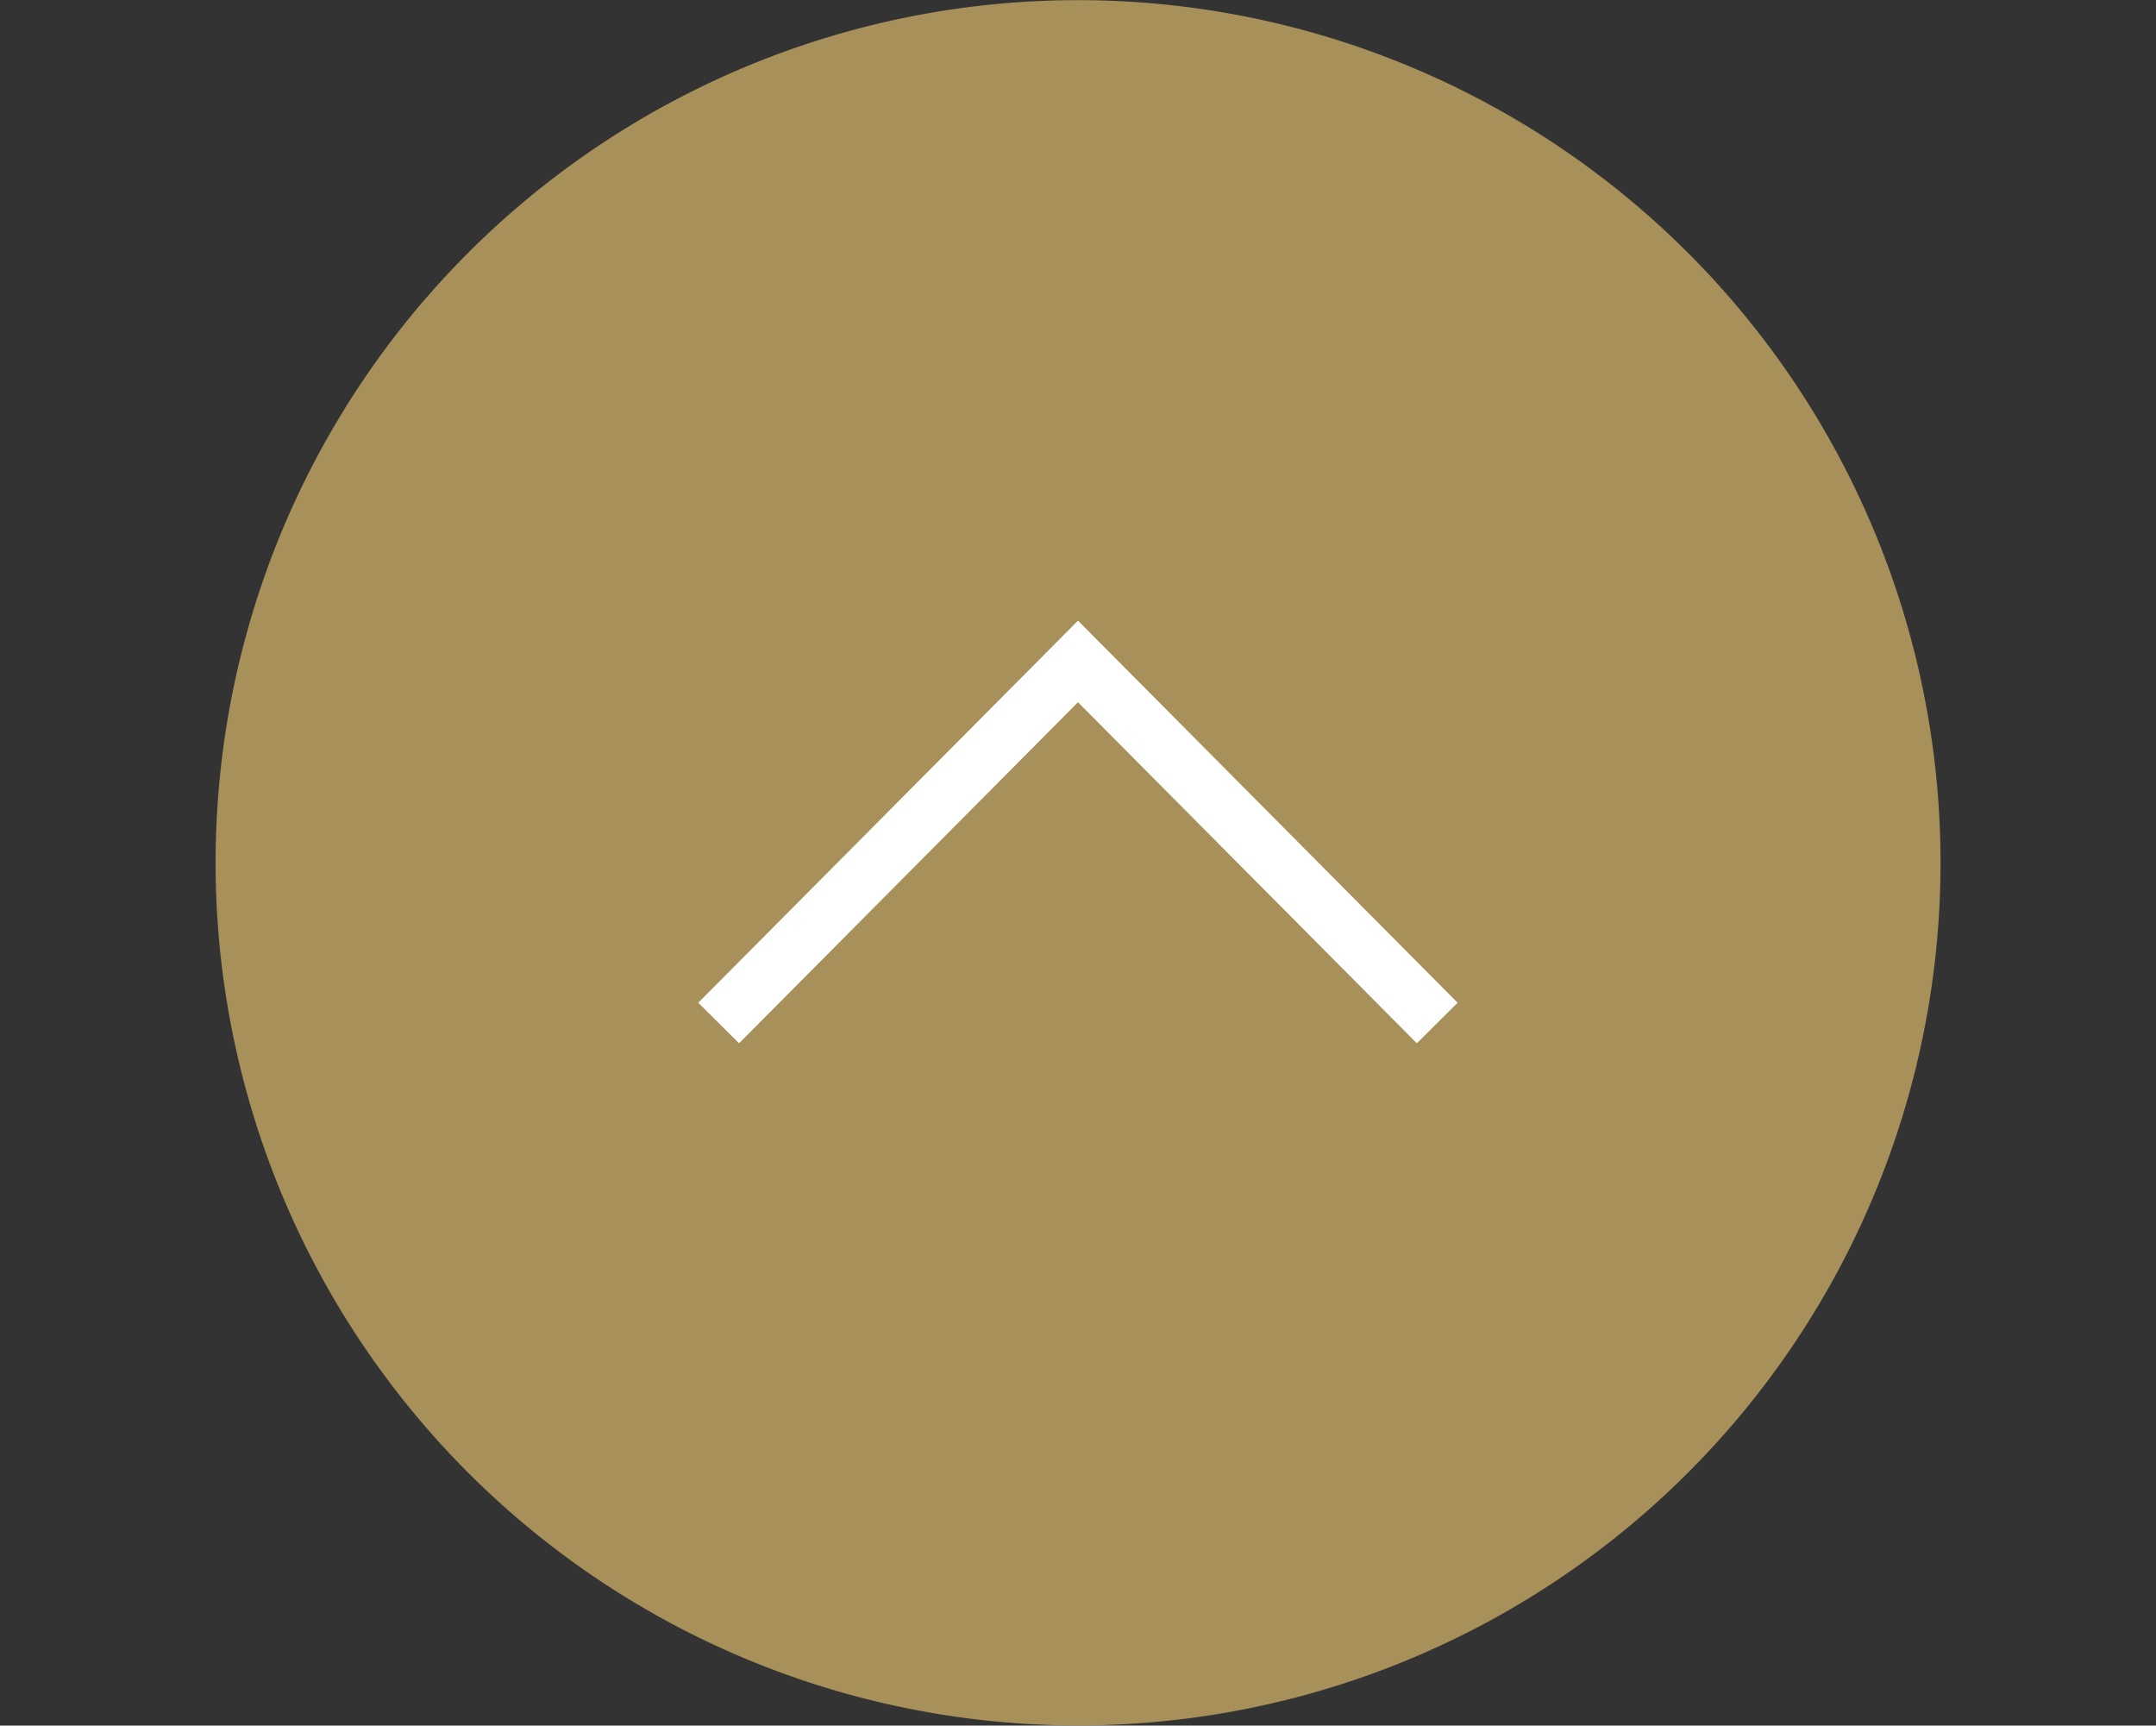 <svg id="pagetop_sp.svg" xmlns="http://www.w3.org/2000/svg" width="150" height="120.03" viewBox="0 0 150 120.03">
  <rect x="0" y="0" width="150" height="120.03" fill="#333333" stroke="none"/>
  <defs>
    <style>
      .cls-1 {
        fill: #cbdcfa;
        fill-opacity: 0;
      }

      .cls-2 {
        fill: #a7905a;
      }

      .cls-2, .cls-3 {
        fill-rule: evenodd;
      }

      .cls-3 {
        fill: none;
        stroke: #fff;
        stroke-width: 4px;
      }
    </style>
  </defs>
  <rect id="長方形_962" data-name="長方形 962" class="cls-1" y="0.03" width="150" height="120"/>
  <path id="楕円形_781" data-name="楕円形 781" class="cls-2" d="M675,1479.98a60.005,60.005,0,1,1-60,60A60,60,0,0,1,675,1479.98Z" transform="translate(-600 -1479.97)"/>
  <path id="長方形_536" data-name="長方形 536" class="cls-3" d="M650,1551.13L675,1525.98l24.993,25.15" transform="translate(-600 -1479.97)"/>
</svg>
